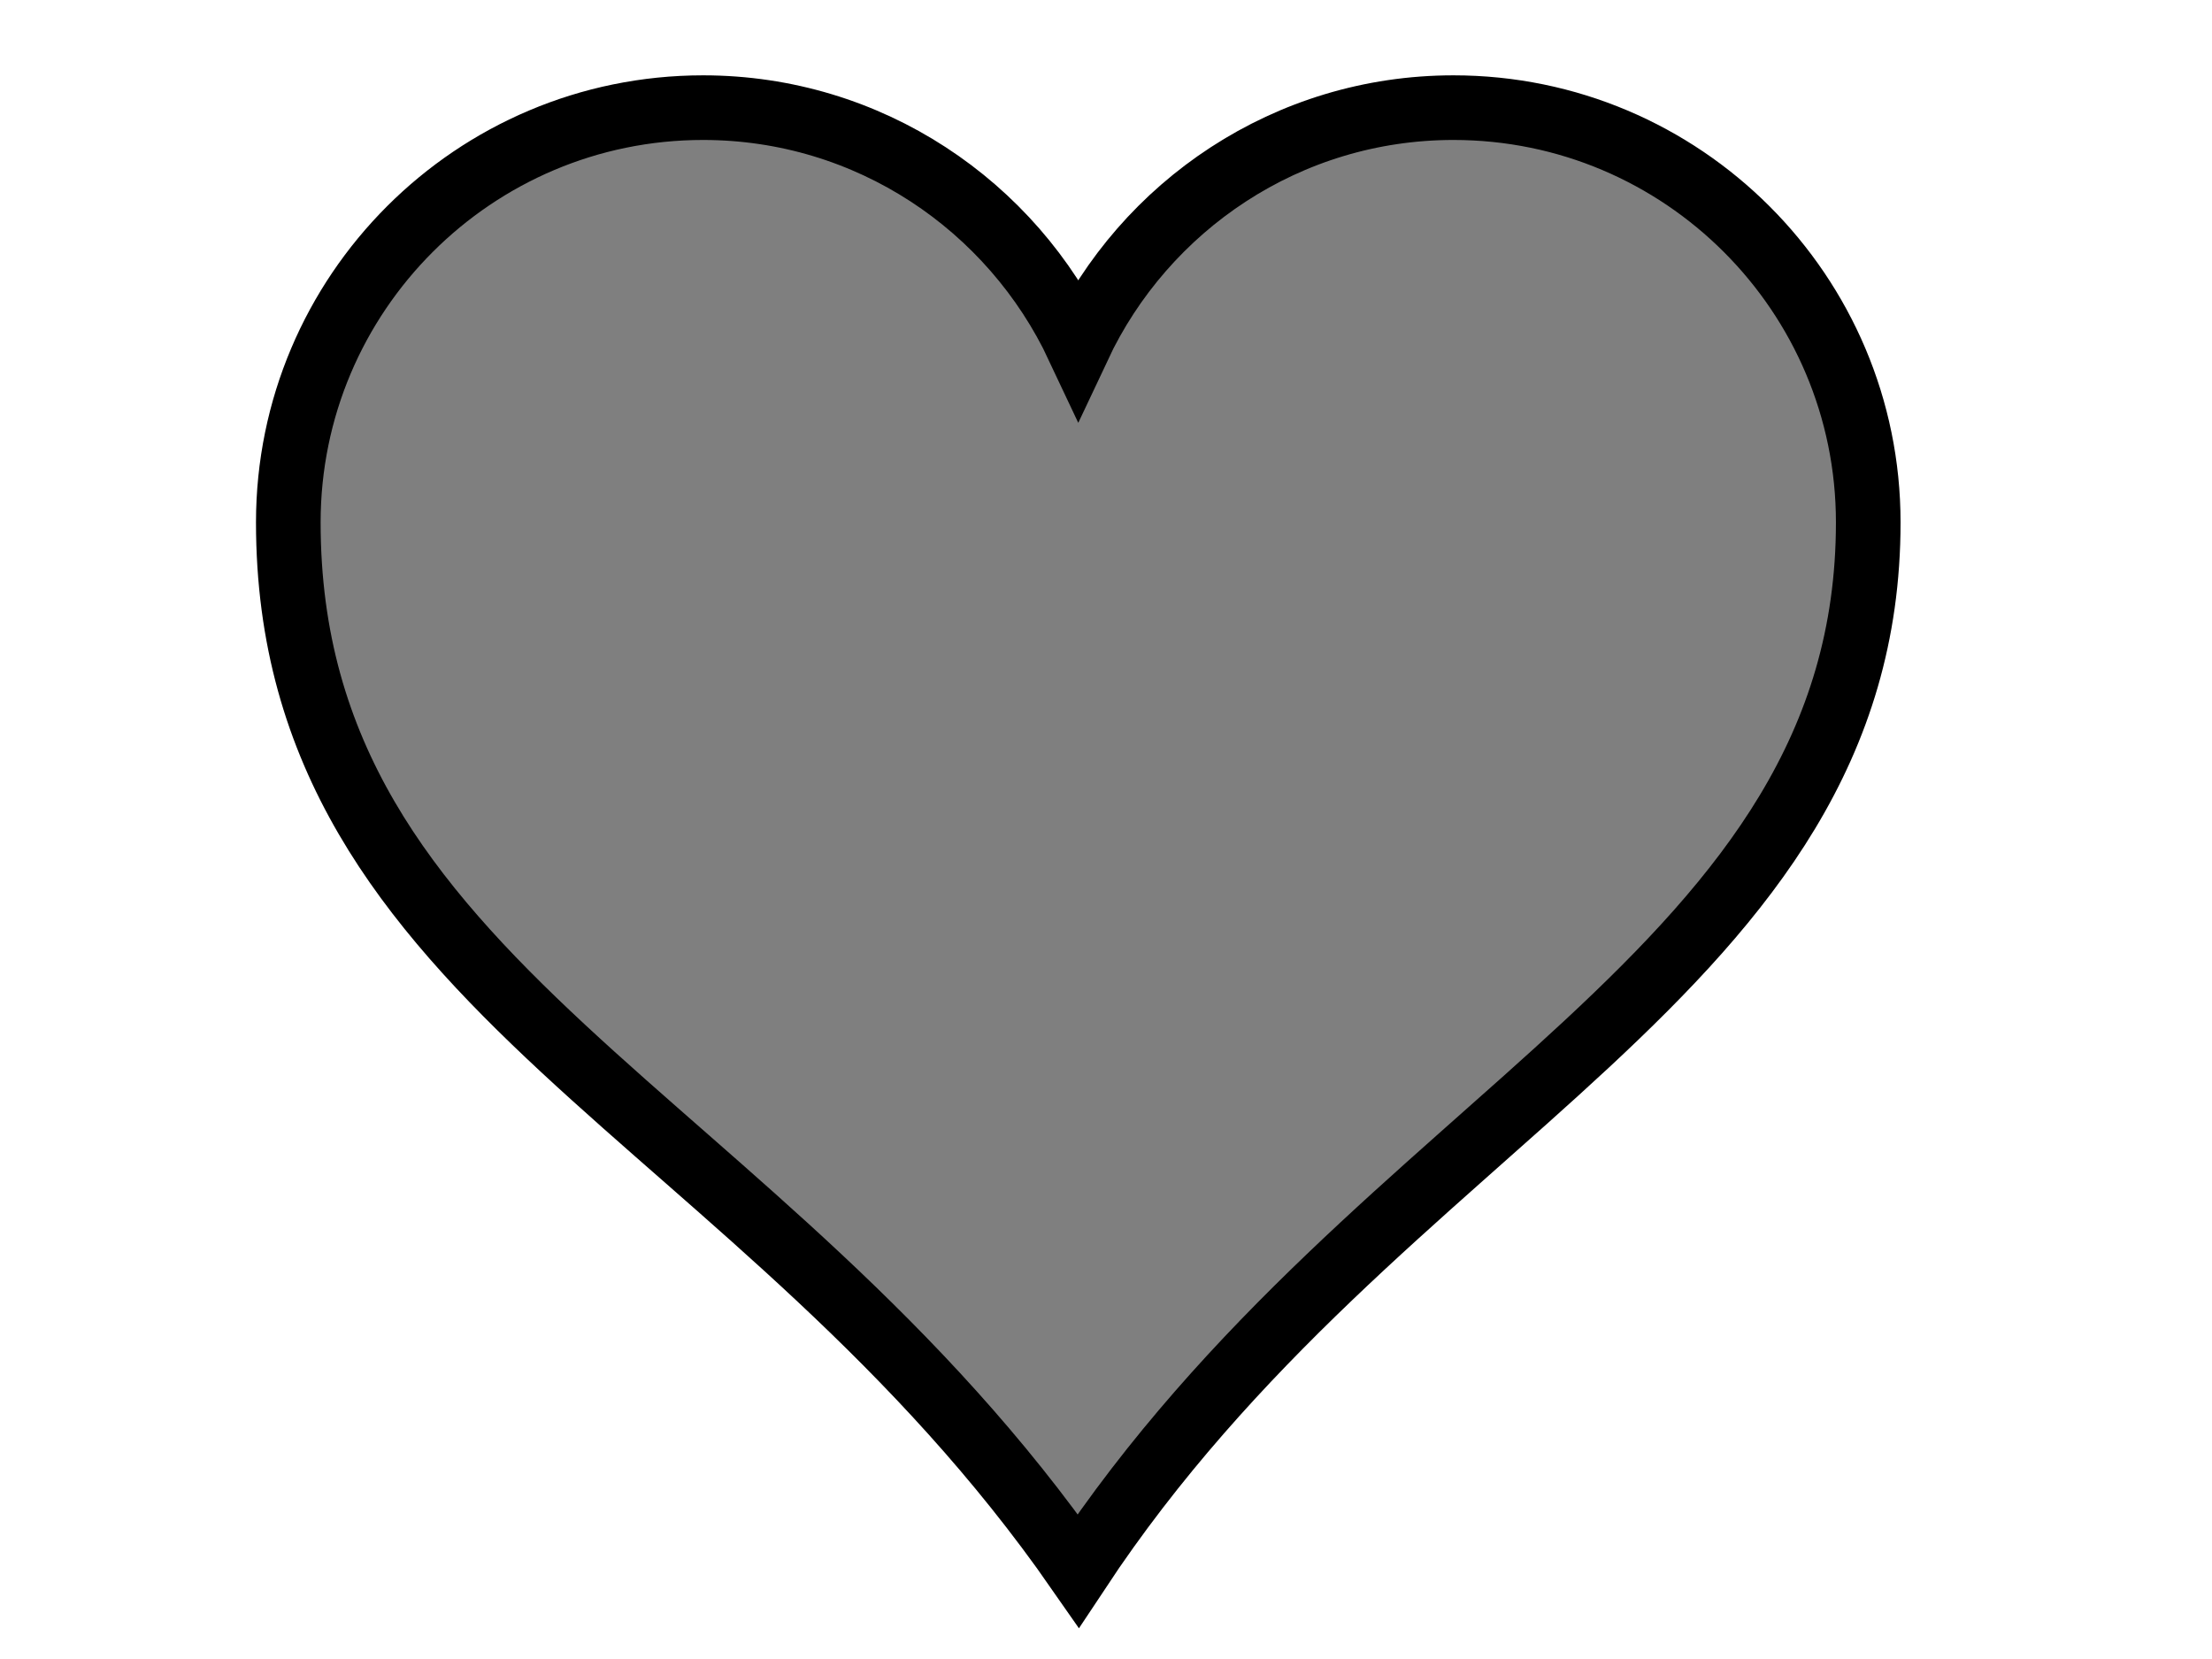 <?xml version="1.0"?><svg width="640" height="480" xmlns="http://www.w3.org/2000/svg">
 <title>HEART</title>
 <g>
  <title>Layer 1</title>
  <g id="layer1">
   <path d="m203.416,31.146c-66.24,0 -120,53.76 -120,120c0,134.756 135.933,170.087 228.562,303.308c87.574,-132.403 228.562,-172.855 228.562,-303.308c0,-66.24 -53.76,-120 -120,-120c-48.048,0 -89.402,28.37 -108.562,69.188c-19.161,-40.817 -60.514,-69.188 -108.562,-69.188z" id="path7" stroke-miterlimit="4" stroke-width="18.7" stroke="#000000" fill="#7f7f7f"/>
  </g>
 </g>
</svg>
